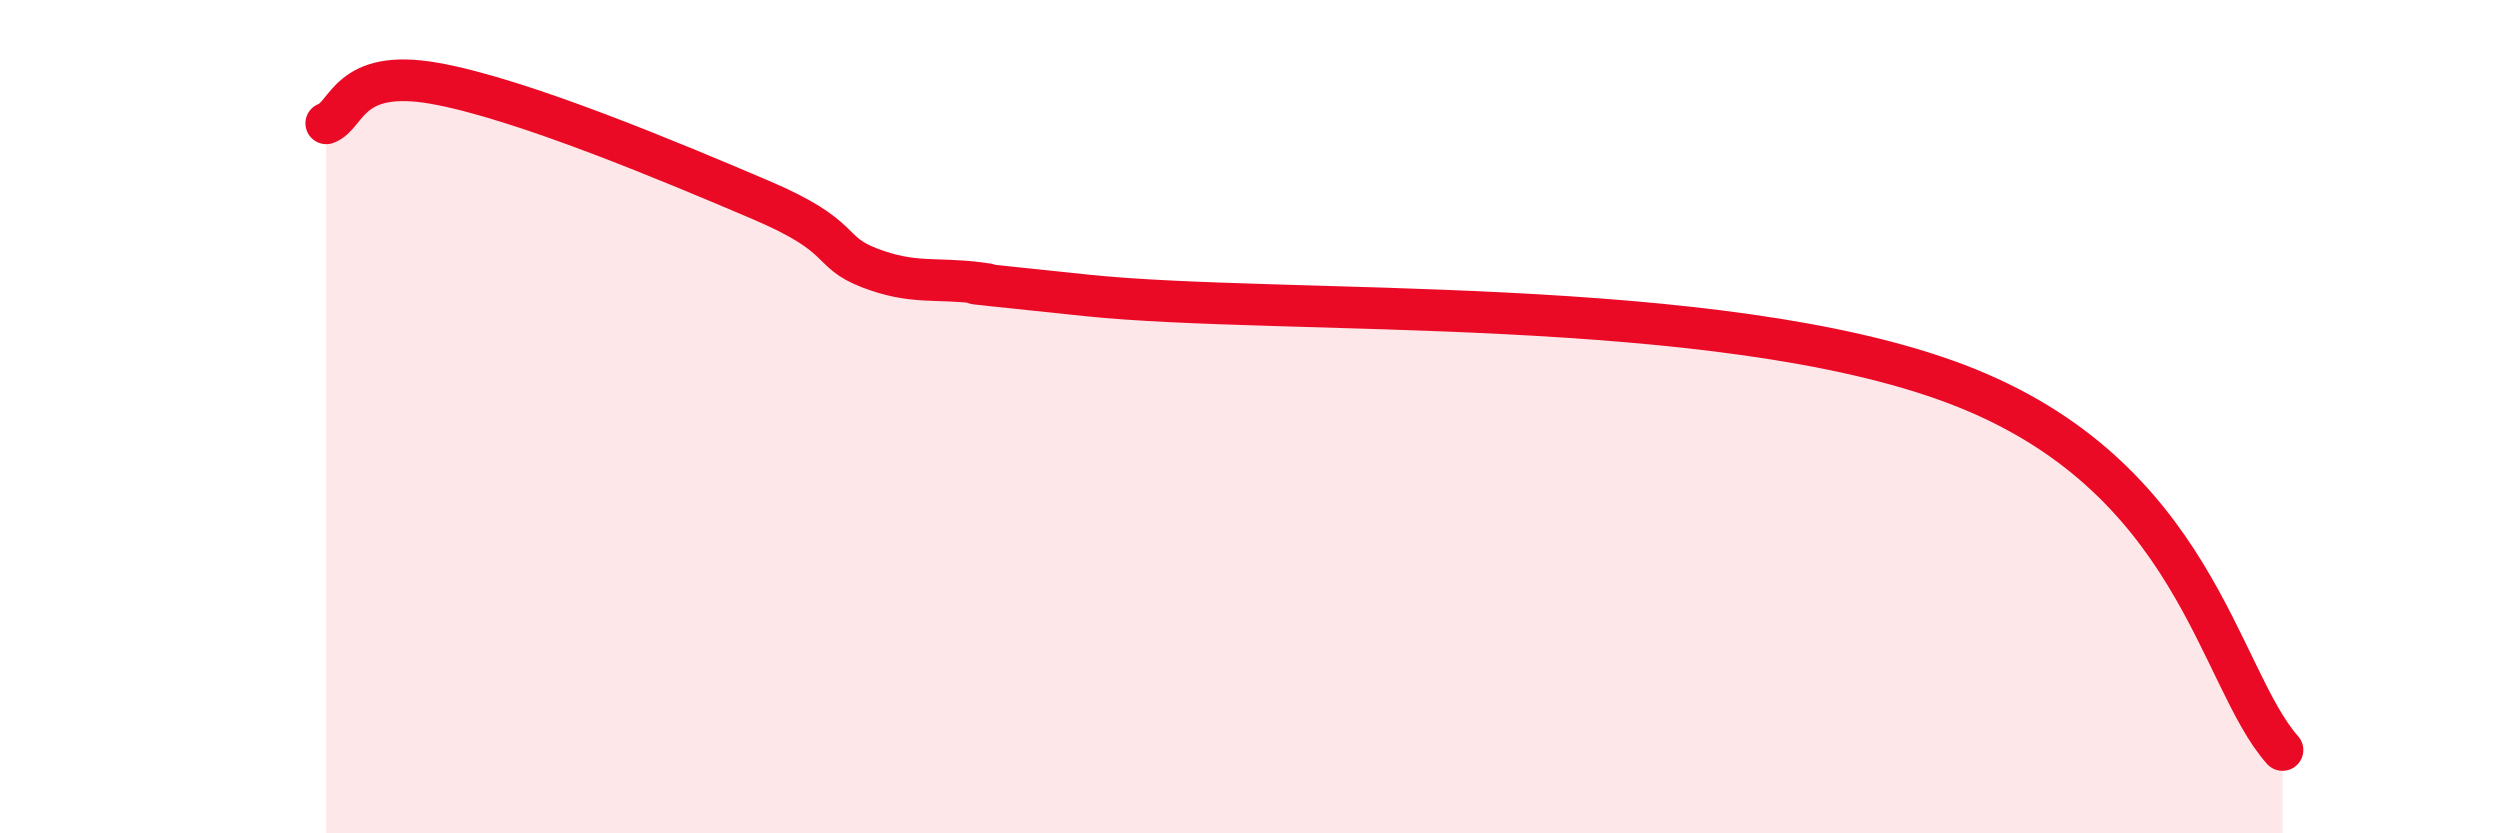 
    <svg width="60" height="20" viewBox="0 0 60 20" xmlns="http://www.w3.org/2000/svg">
      <path
        d="M 7.83,2.96 C 8.35,2.77 8.34,1.63 10.43,2 C 12.52,2.37 16.17,3.91 18.26,4.8 C 20.35,5.69 19.83,6.03 20.87,6.43 C 21.91,6.83 22.44,6.66 23.48,6.79 C 24.52,6.92 21.39,6.6 26.09,7.09 C 30.79,7.58 41.22,7.04 46.96,9.22 C 52.7,11.4 53.22,16.24 54.78,18L54.78 20L7.83 20Z"
        fill="#EB0A25"
        opacity="0.1"
        stroke-linecap="round"
        stroke-linejoin="round"
      />
      <path
        d="M 7.83,2.96 C 8.35,2.77 8.34,1.63 10.43,2 C 12.52,2.37 16.17,3.91 18.26,4.8 C 20.35,5.69 19.83,6.03 20.87,6.43 C 21.91,6.83 22.44,6.66 23.48,6.79 C 24.52,6.92 21.39,6.6 26.09,7.09 C 30.79,7.58 41.22,7.04 46.96,9.22 C 52.7,11.4 53.22,16.24 54.78,18"
        stroke="#EB0A25"
        stroke-width="1"
        fill="none"
        stroke-linecap="round"
        stroke-linejoin="round"
      />
    </svg>
  